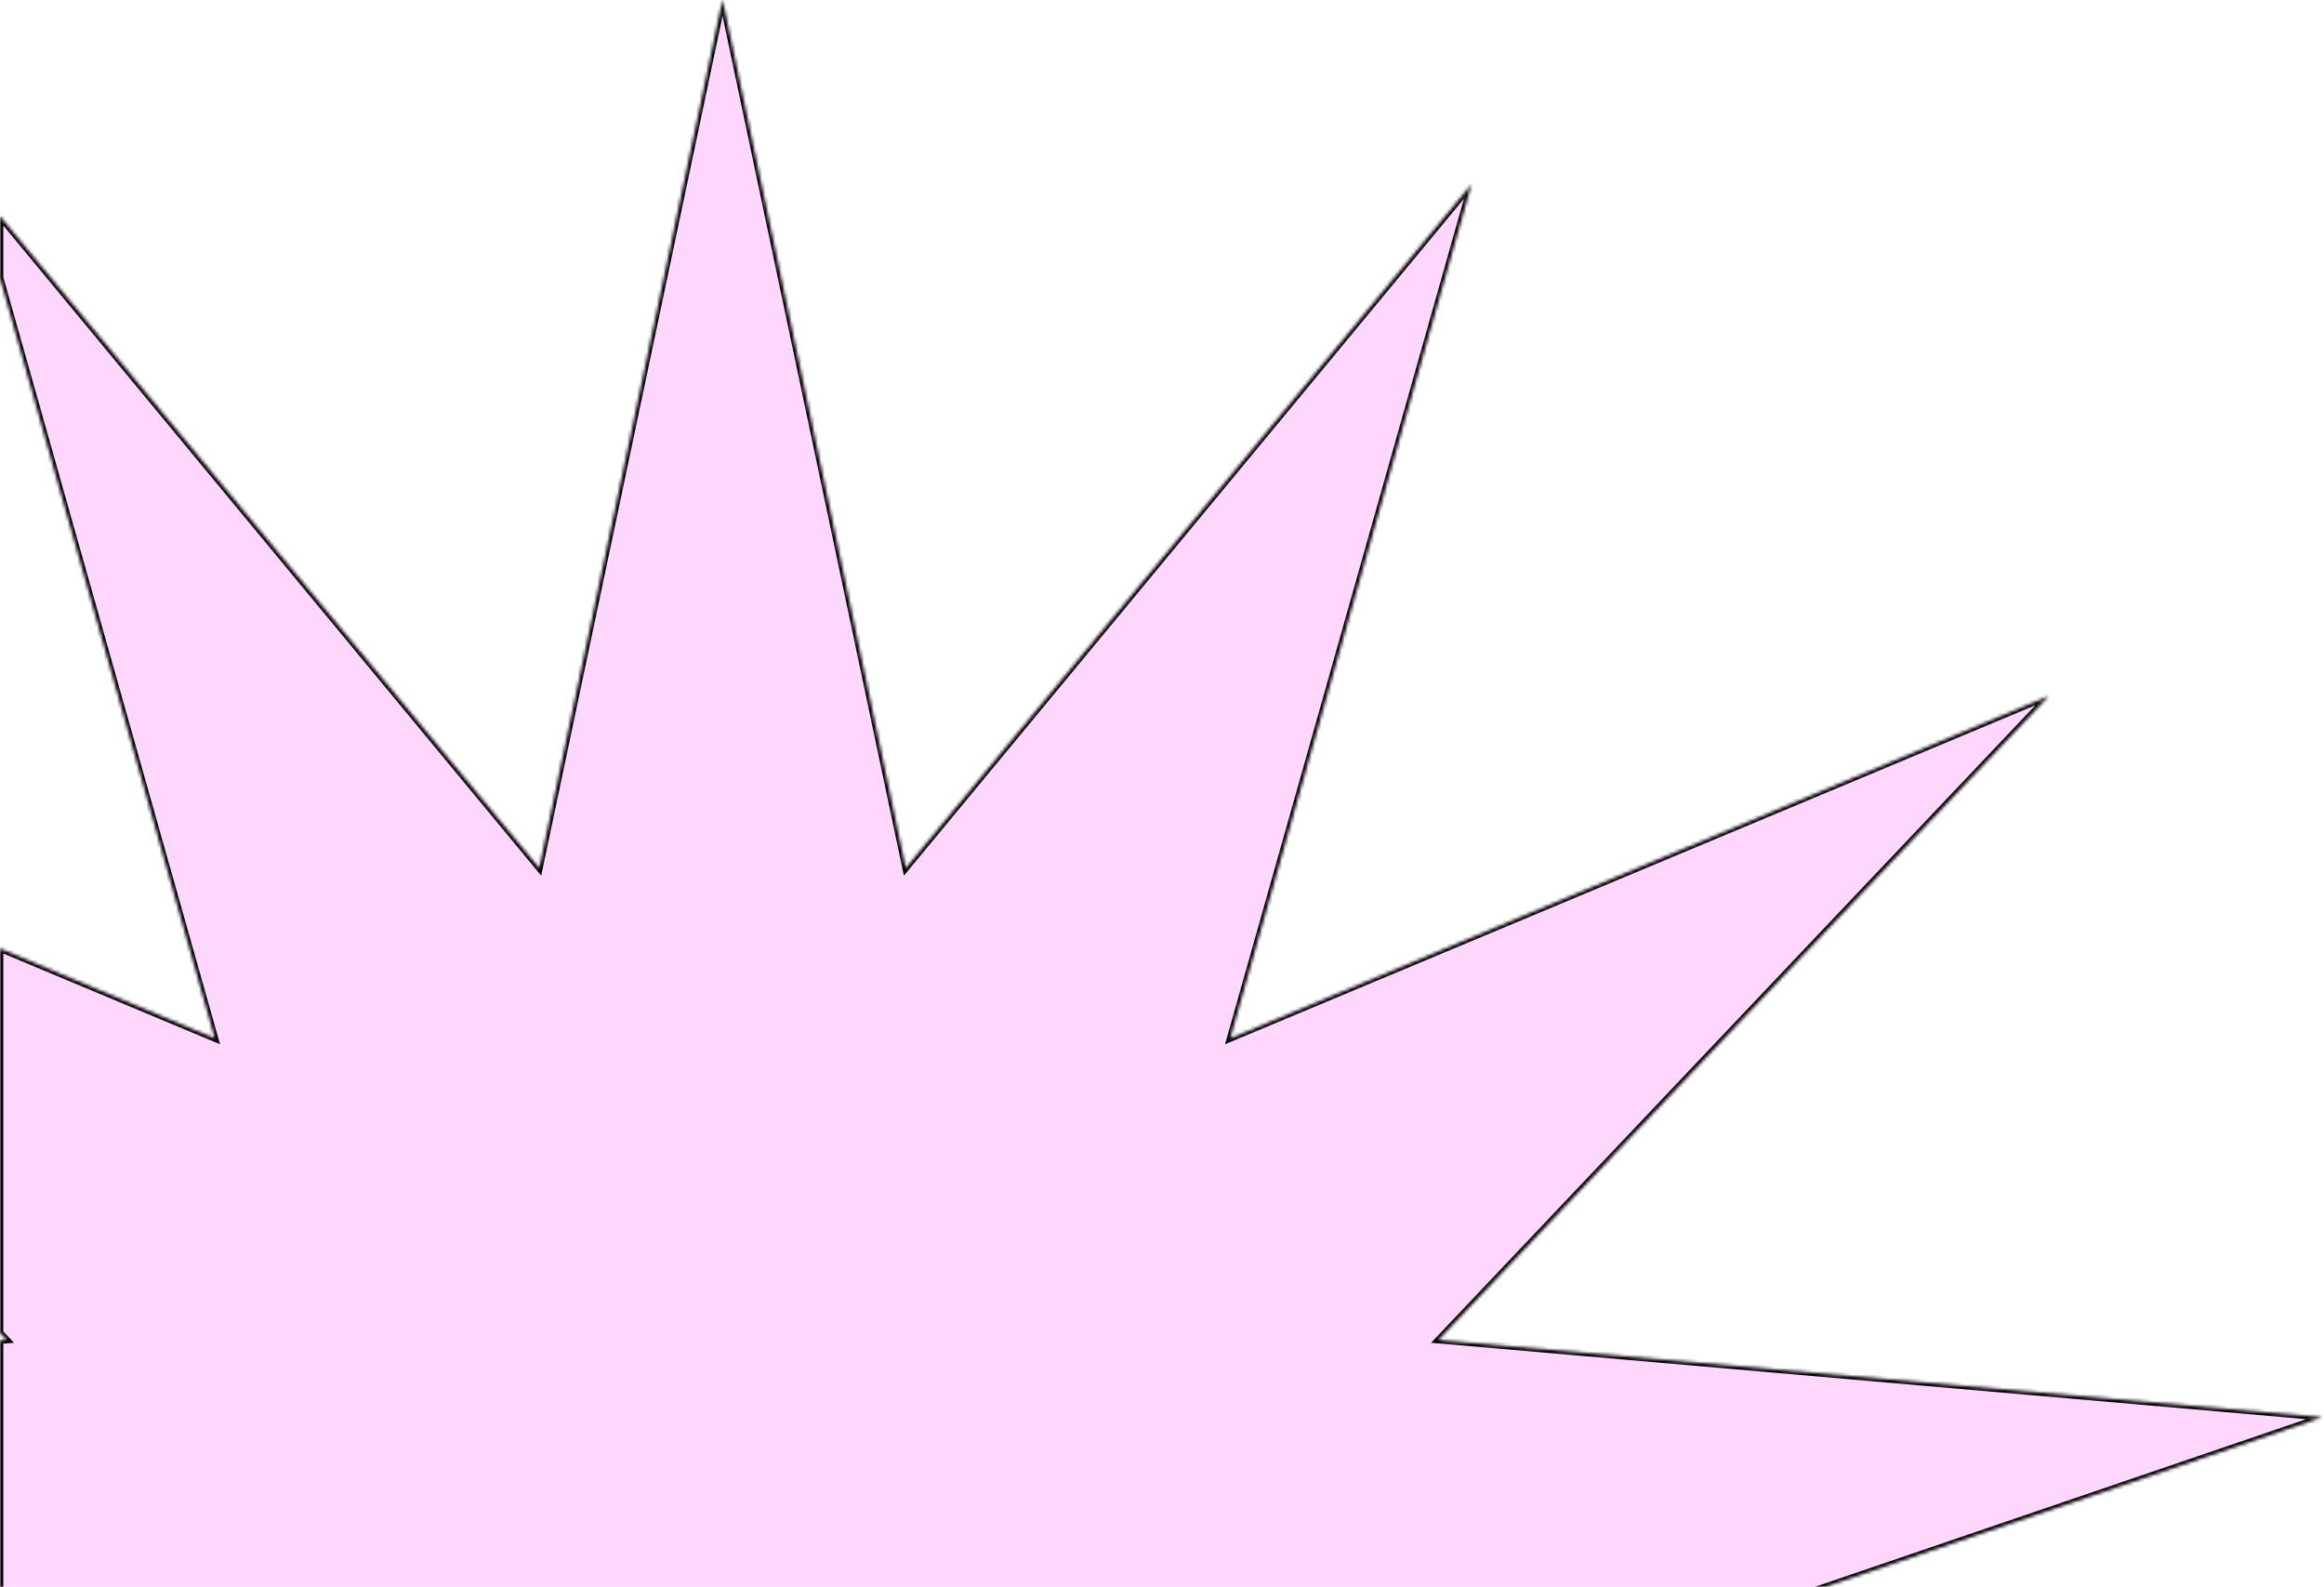 <?xml version="1.0" encoding="UTF-8"?> <svg xmlns="http://www.w3.org/2000/svg" width="706" height="482" viewBox="0 0 706 482" fill="none"> <mask id="path-1-inside-1_633_689" fill="white"> <path fill-rule="evenodd" clip-rule="evenodd" d="M0 84.317V65.716L163.856 263.744L219.5 0L275.144 263.744L446.982 56.069L373.684 315.462L622.351 211.432L436.903 407.05L705.431 430.497L531.007 490H0V407.233L2.097 407.05L0 404.838V288.137L65.316 315.462L0 84.317Z"></path> </mask> <path fill-rule="evenodd" clip-rule="evenodd" d="M0 84.317V65.716L163.856 263.744L219.5 0L275.144 263.744L446.982 56.069L373.684 315.462L622.351 211.432L436.903 407.05L705.431 430.497L531.007 490H0V407.233L2.097 407.05L0 404.838V288.137L65.316 315.462L0 84.317Z" fill="#FDD7FD"></path> <path d="M0 84.317H-1V84.455L-0.962 84.589L0 84.317ZM0 65.716L0.77 65.078L-1 62.939V65.716H0ZM163.856 263.744L163.086 264.381L164.407 265.978L164.835 263.95L163.856 263.744ZM219.5 0L220.478 -0.206L218.522 -0.206L219.5 0ZM275.144 263.744L274.165 263.95L274.593 265.978L275.914 264.381L275.144 263.744ZM446.982 56.069L447.944 56.341L446.212 55.432L446.982 56.069ZM373.684 315.462L372.722 315.19L372.158 317.184L374.07 316.384L373.684 315.462ZM622.351 211.432L623.076 212.12L621.965 210.51L622.351 211.432ZM436.903 407.05L436.177 406.362L434.751 407.866L436.816 408.046L436.903 407.05ZM705.431 430.497L705.754 431.444L705.518 429.501L705.431 430.497ZM531.007 490V491H531.173L531.33 490.946L531.007 490ZM0 490H-1V491H0V490ZM0 407.233L-0.087 406.237L-1 406.317V407.233H0ZM2.097 407.05L2.184 408.046L4.249 407.866L2.823 406.362L2.097 407.05ZM0 404.838H-1V405.237L-0.726 405.526L0 404.838ZM0 288.137L0.386 287.215L-1 286.635V288.137H0ZM65.316 315.462L64.93 316.384L66.841 317.184L66.278 315.19L65.316 315.462ZM1 84.317V65.716H-1V84.317H1ZM-0.77 66.353L163.086 264.381L164.627 263.106L0.77 65.078L-0.77 66.353ZM164.835 263.95L220.478 0.206L218.522 -0.206L162.878 263.537L164.835 263.95ZM218.522 0.206L274.165 263.95L276.122 263.537L220.478 -0.206L218.522 0.206ZM275.914 264.381L447.752 56.707L446.212 55.432L274.373 263.106L275.914 264.381ZM446.02 55.797L372.722 315.19L374.647 315.734L447.944 56.341L446.02 55.797ZM374.07 316.384L622.737 212.355L621.965 210.51L373.298 314.539L374.07 316.384ZM621.625 210.744L436.177 406.362L437.629 407.738L623.076 212.12L621.625 210.744ZM436.816 408.046L705.344 431.493L705.518 429.501L436.99 406.054L436.816 408.046ZM705.108 429.551L530.684 489.054L531.33 490.946L705.754 431.444L705.108 429.551ZM531.007 489H0V491H531.007V489ZM1 490V407.233H-1V490H1ZM0.087 408.229L2.184 408.046L2.01 406.054L-0.087 406.237L0.087 408.229ZM2.823 406.362L0.726 404.15L-0.726 405.526L1.371 407.738L2.823 406.362ZM1 404.838V288.137H-1V404.838H1ZM-0.386 289.06L64.93 316.384L65.702 314.539L0.386 287.215L-0.386 289.06ZM66.278 315.19L0.962 84.045L-0.962 84.589L64.353 315.734L66.278 315.19Z" fill="black" mask="url(#path-1-inside-1_633_689)"></path> </svg> 
